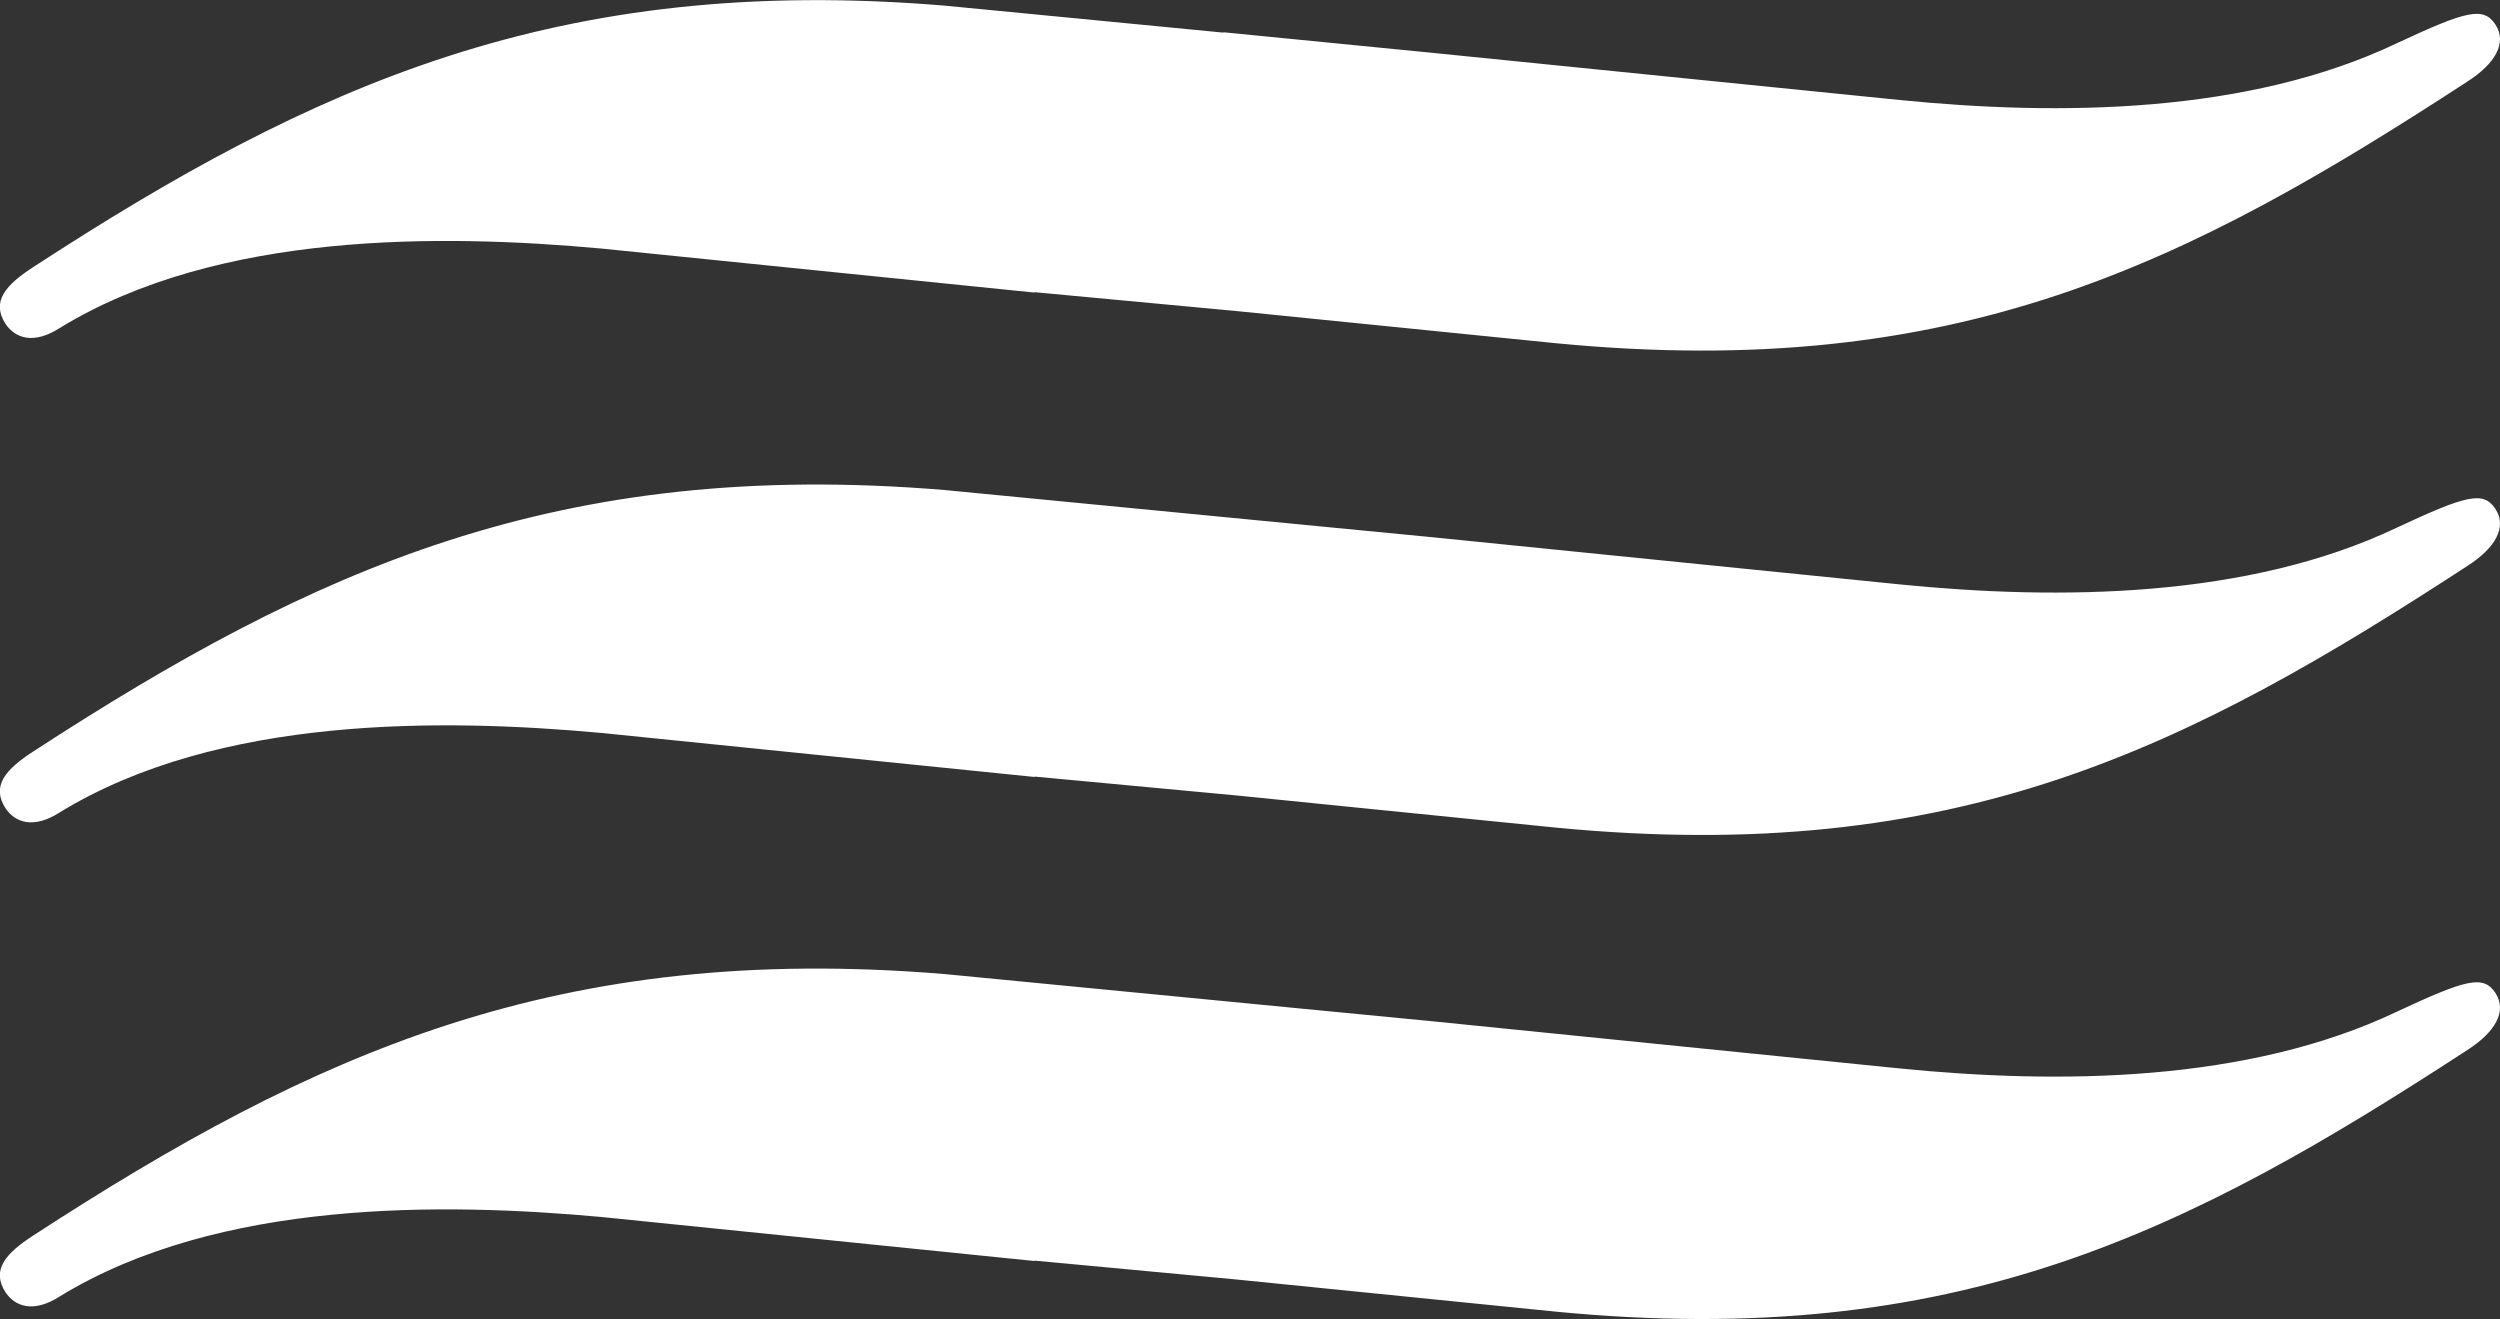 <?xml version="1.0" encoding="UTF-8"?>
<svg id="Calque_1" data-name="Calque 1" xmlns="http://www.w3.org/2000/svg" viewBox="0 0 70.5 37.2">
  <rect x="0" y="0" width="70.5" height="37.2" fill="#333333" stroke="none"/>
  <defs>
    <style>
      .cls-1 {
        fill: #fff;
      }
    </style>
  </defs>
  <path class="cls-1" d="m29.17,8.25l-12.2-1.24c-4.48-.41-10.8-.5-15.27,2.23-.77.5-1.28.28-1.54-.1-.42-.64.01-1.11.78-1.61C8.82,2.4,15.73-.75,26.65.16l7.85.76s0,0,0-.01l5.89.58s0,0,0,0l13.18,1.33c4.49.45,9.82.4,14.02-1.6,1.97-.92,2.44-1.04,2.78-.53.34.52-.01,1.11-.79,1.61-7.87,5.13-14.39,8.47-25.69,7.38l-9.04-.91-5.67-.53Z"/>
  <path class="cls-1" d="m29.17,21.91l-12.2-1.24c-4.48-.41-10.8-.5-15.27,2.23-.77.5-1.28.28-1.54-.1-.42-.64.01-1.11.78-1.61,7.89-5.13,14.79-8.28,25.71-7.37l7.85.76h0s5.89.57,5.89.57h0l13.18,1.33c4.49.45,9.82.4,14.02-1.6,1.97-.92,2.44-1.04,2.78-.53.34.52-.01,1.11-.79,1.61-7.87,5.13-14.39,8.47-25.69,7.38l-9.04-.91-5.67-.53h0Z"/>
  <path class="cls-1" d="m29.17,35.56l-12.2-1.24c-4.48-.41-10.8-.5-15.27,2.23-.77.5-1.28.28-1.54-.1-.42-.64.01-1.11.78-1.61,7.89-5.13,14.79-8.28,25.71-7.37l7.85.76h0s5.89.57,5.89.57h0l13.18,1.33c4.49.45,9.82.4,14.02-1.6,1.97-.92,2.44-1.04,2.78-.53.34.52-.01,1.11-.79,1.61-7.87,5.13-14.39,8.47-25.69,7.38l-9.04-.91-5.67-.53h0Z"/>
</svg>